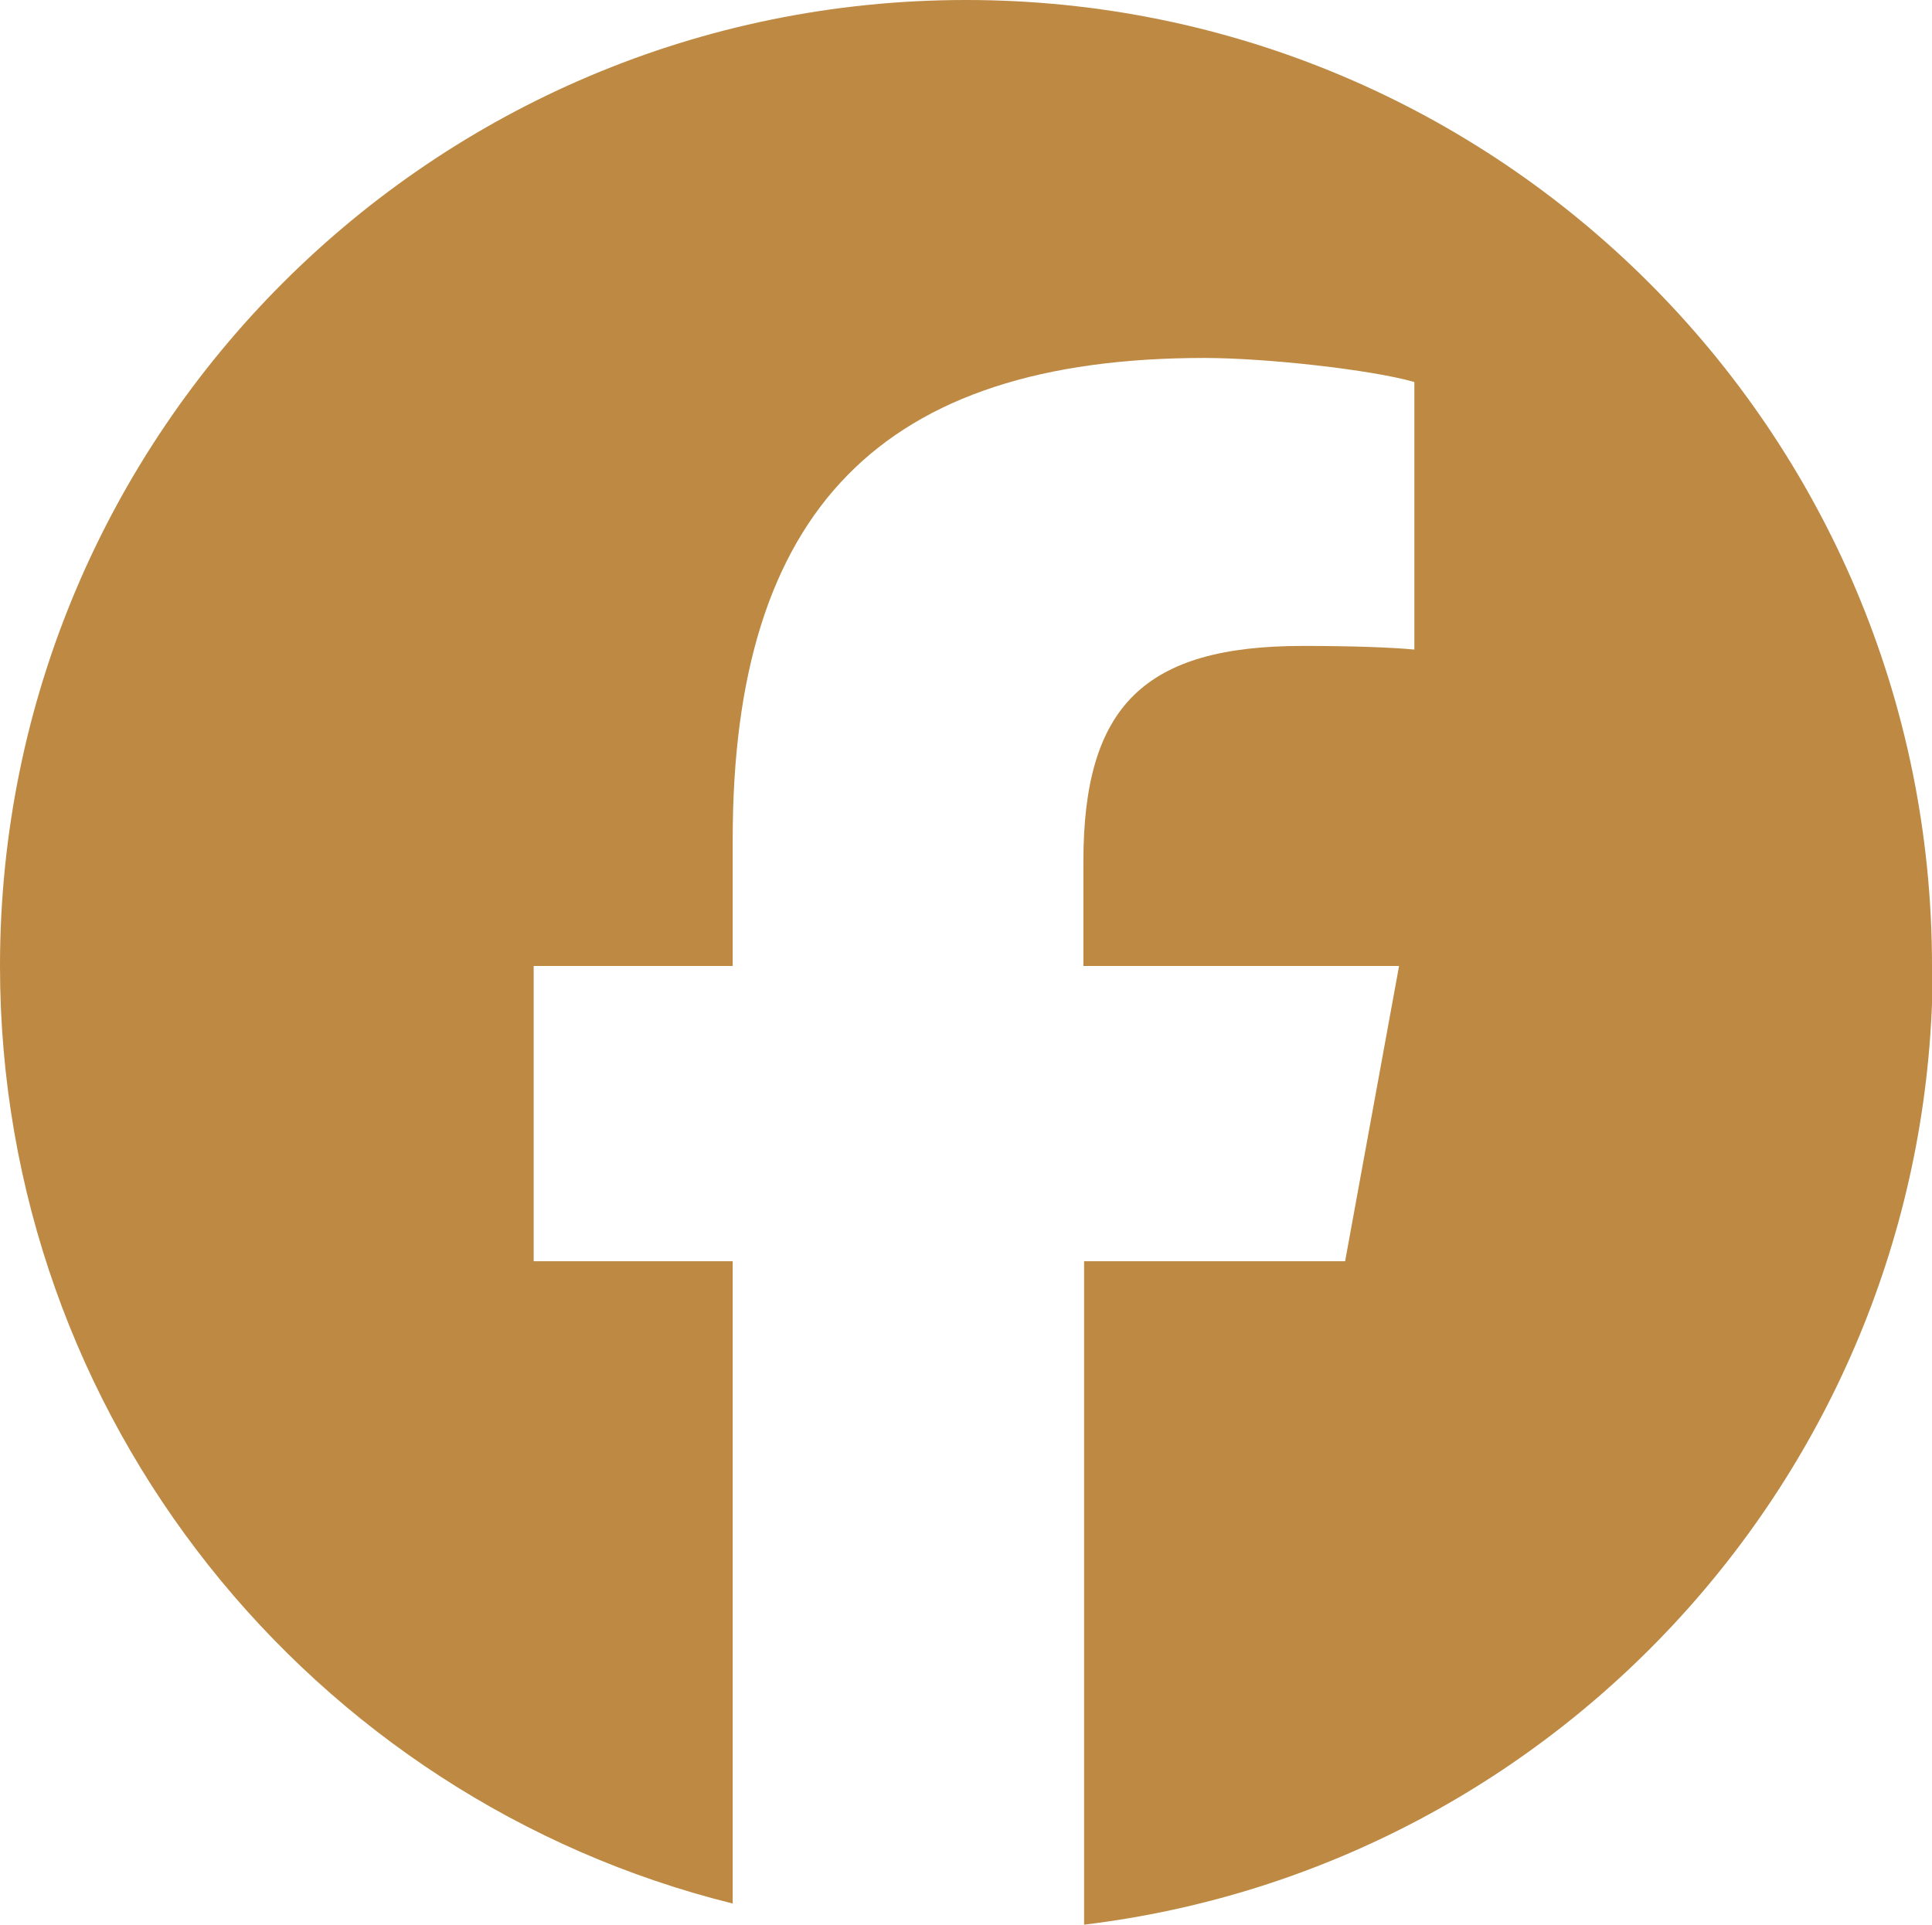 <?xml version="1.0" encoding="UTF-8"?>
<svg id="_レイヤー_2" data-name="レイヤー 2" xmlns="http://www.w3.org/2000/svg" viewBox="0 0 26.5 26.4">
  <defs>
    <style>
      .cls-1 {
        fill: #bd8943;
        stroke-width: 0px;
      }
    </style>
  </defs>
  <g id="menu">
    <g id="Logo">
      <path id="Initiator" class="cls-1" d="M26.5,13.25C26.5,5.93,20.57,0,13.25,0S0,5.93,0,13.25c0,6.21,4.28,11.43,10.05,12.86v-8.81h-2.73v-4.05h2.73v-1.74c0-4.51,2.04-6.6,6.47-6.6.84,0,2.29.16,2.88.33v3.67c-.31-.03-.86-.05-1.53-.05-2.17,0-3.01.82-3.01,2.96v1.43h4.33l-.74,4.05h-3.58v9.1c6.56-.79,11.64-6.38,11.64-13.15Z"/>
    </g>
  </g>
</svg>